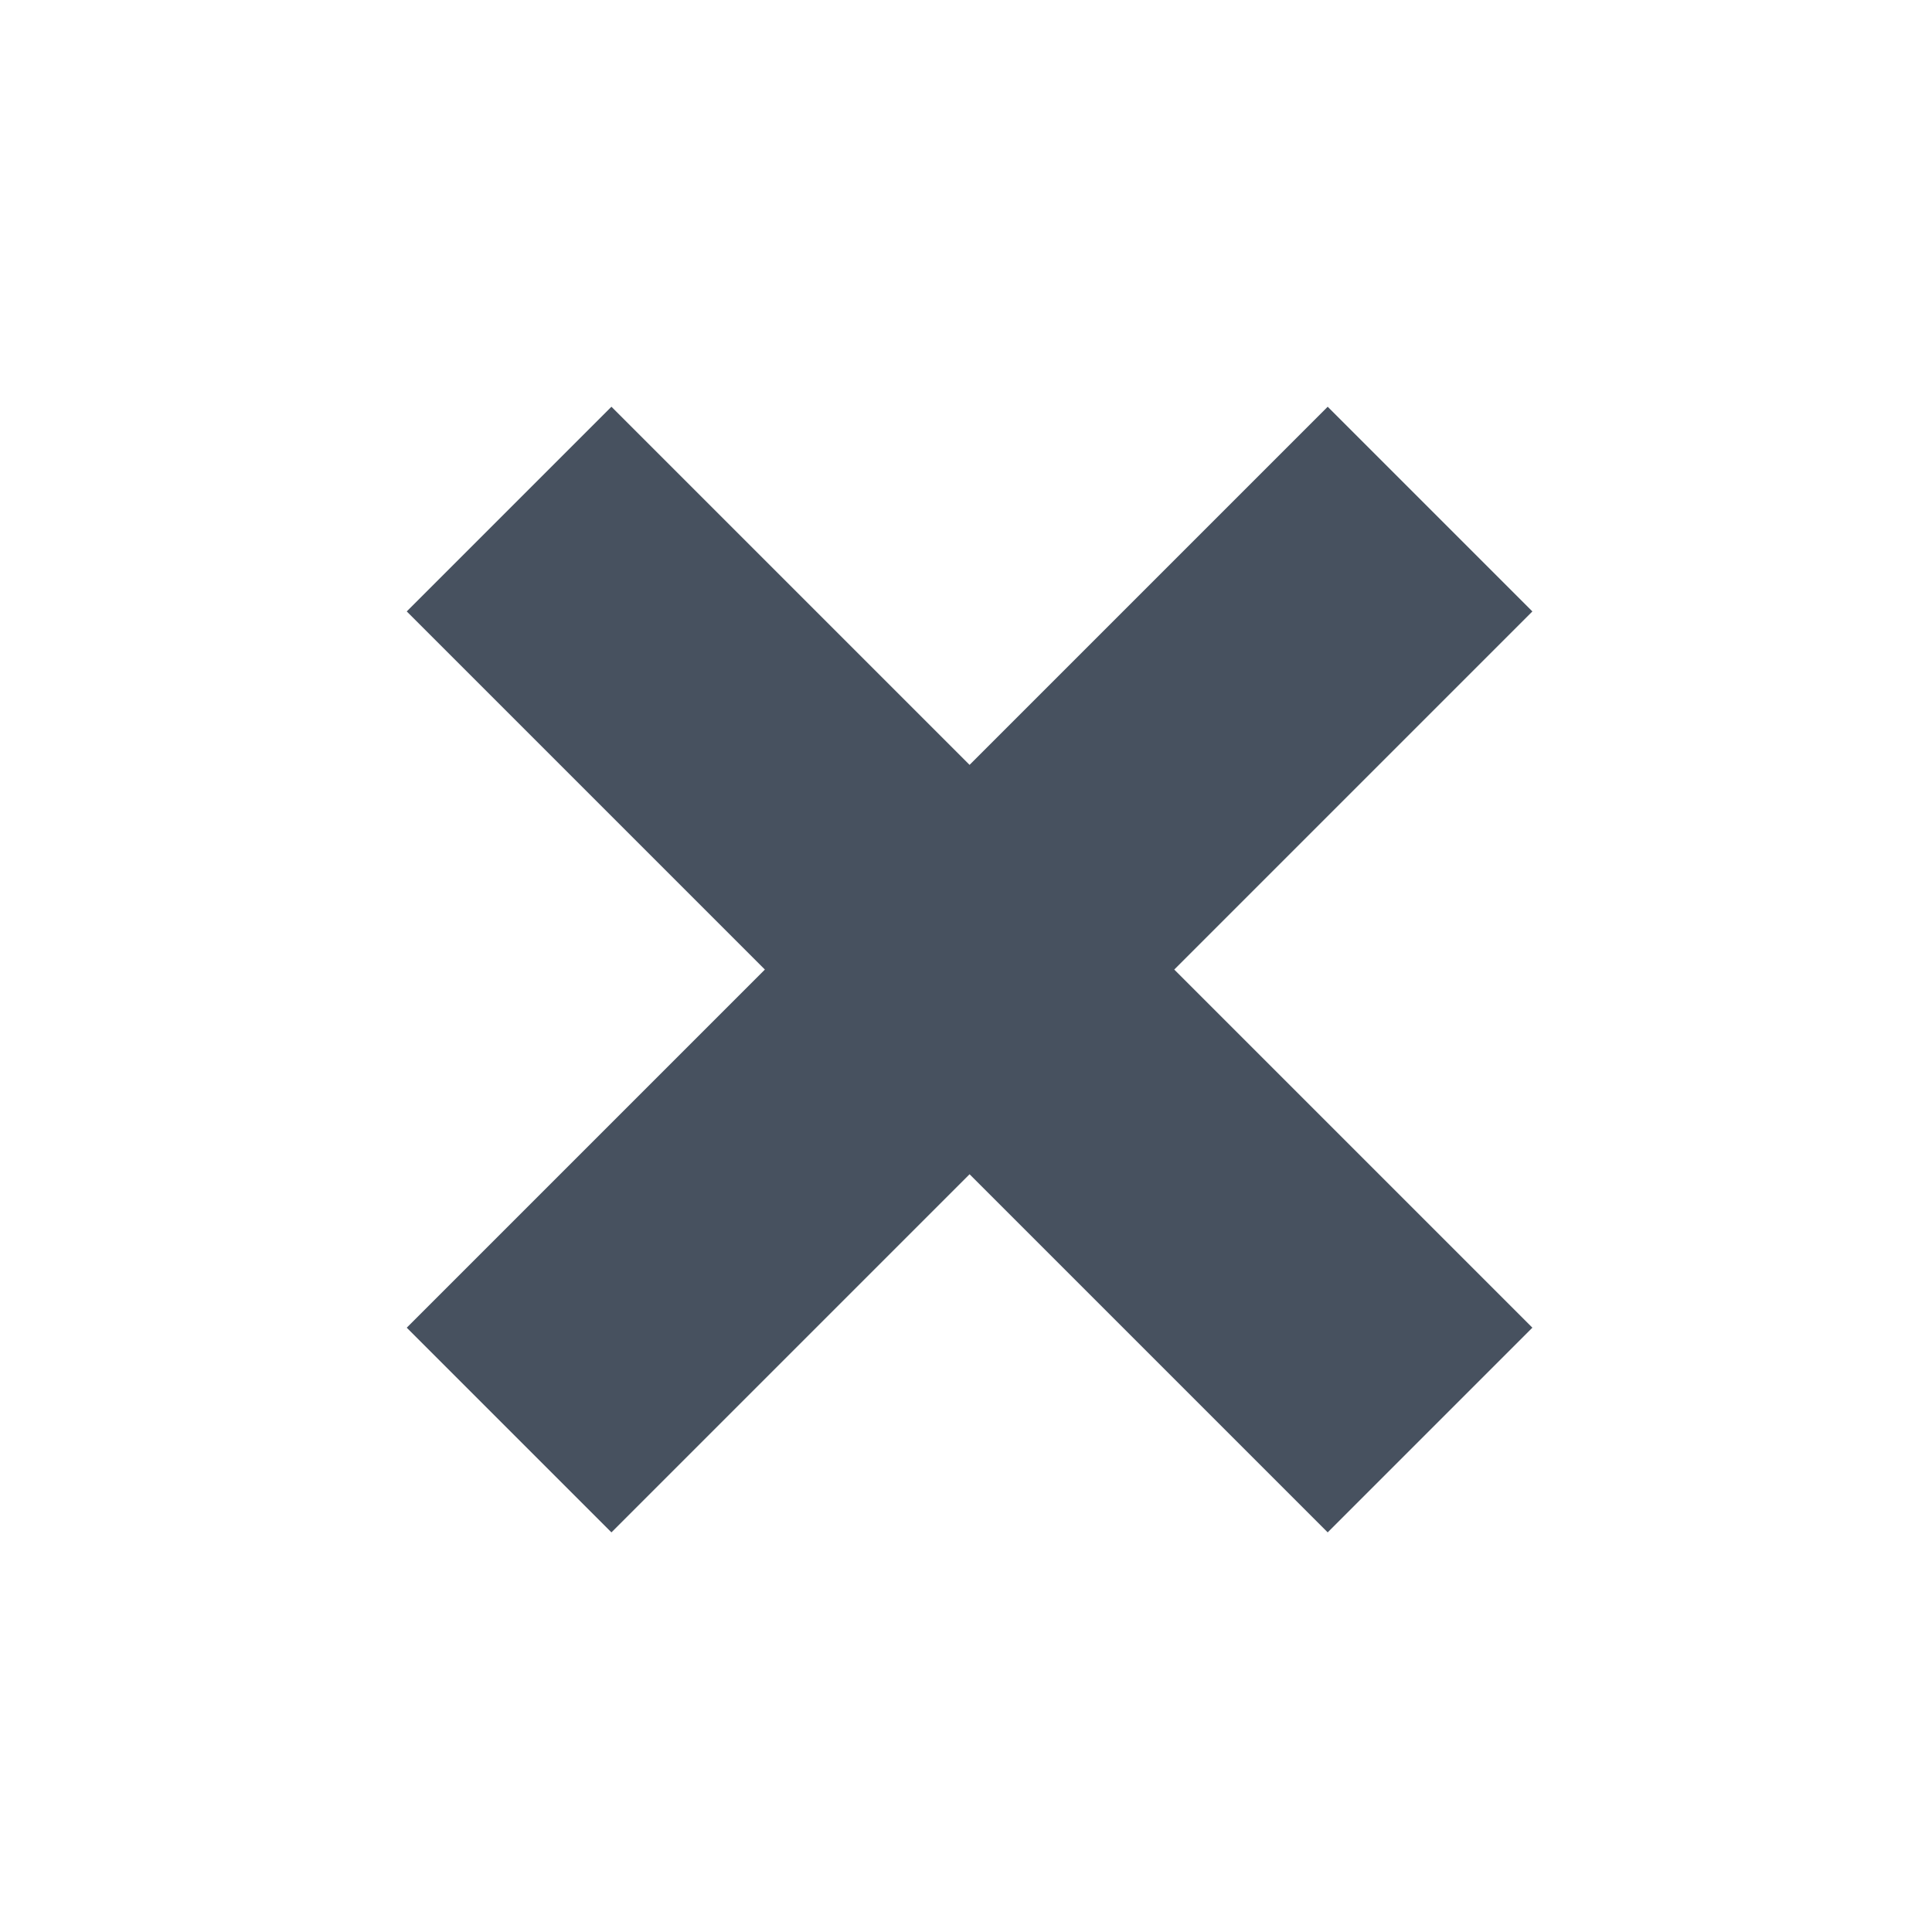 <?xml version="1.0" encoding="UTF-8"?>
<svg xmlns="http://www.w3.org/2000/svg" xmlns:xlink="http://www.w3.org/1999/xlink" width="19px" height="19px" viewBox="0 0 19 19" version="1.1">
  <!-- Generator: Sketch 61 (89581) - https://sketch.com -->
  <title>icon/叉号</title>
  <desc>Created with Sketch.</desc>
  <g id="页面-1" stroke="none" stroke-width="1" fill="none" fill-rule="evenodd">
    <g id="关于SPSSAU" transform="translate(-416, -6553)" fill-rule="nonzero">
      <g id="错-copy" transform="translate(416, 6553)">
        <rect id="Rectangle-path" fill="#000000" opacity="0" x="0" y="0" width="19" height="19"></rect>
        <polygon id="Shape" fill="#47515F" points="15.07 6.013 13.057 4 9.535 7.522 6.013 4 4 6.013 7.522 9.535 4 13.057 6.013 15.07 9.535 11.548 13.057 15.07 15.07 13.057 11.548 9.535"></polygon>
      </g>
    </g>
  </g>
</svg>
